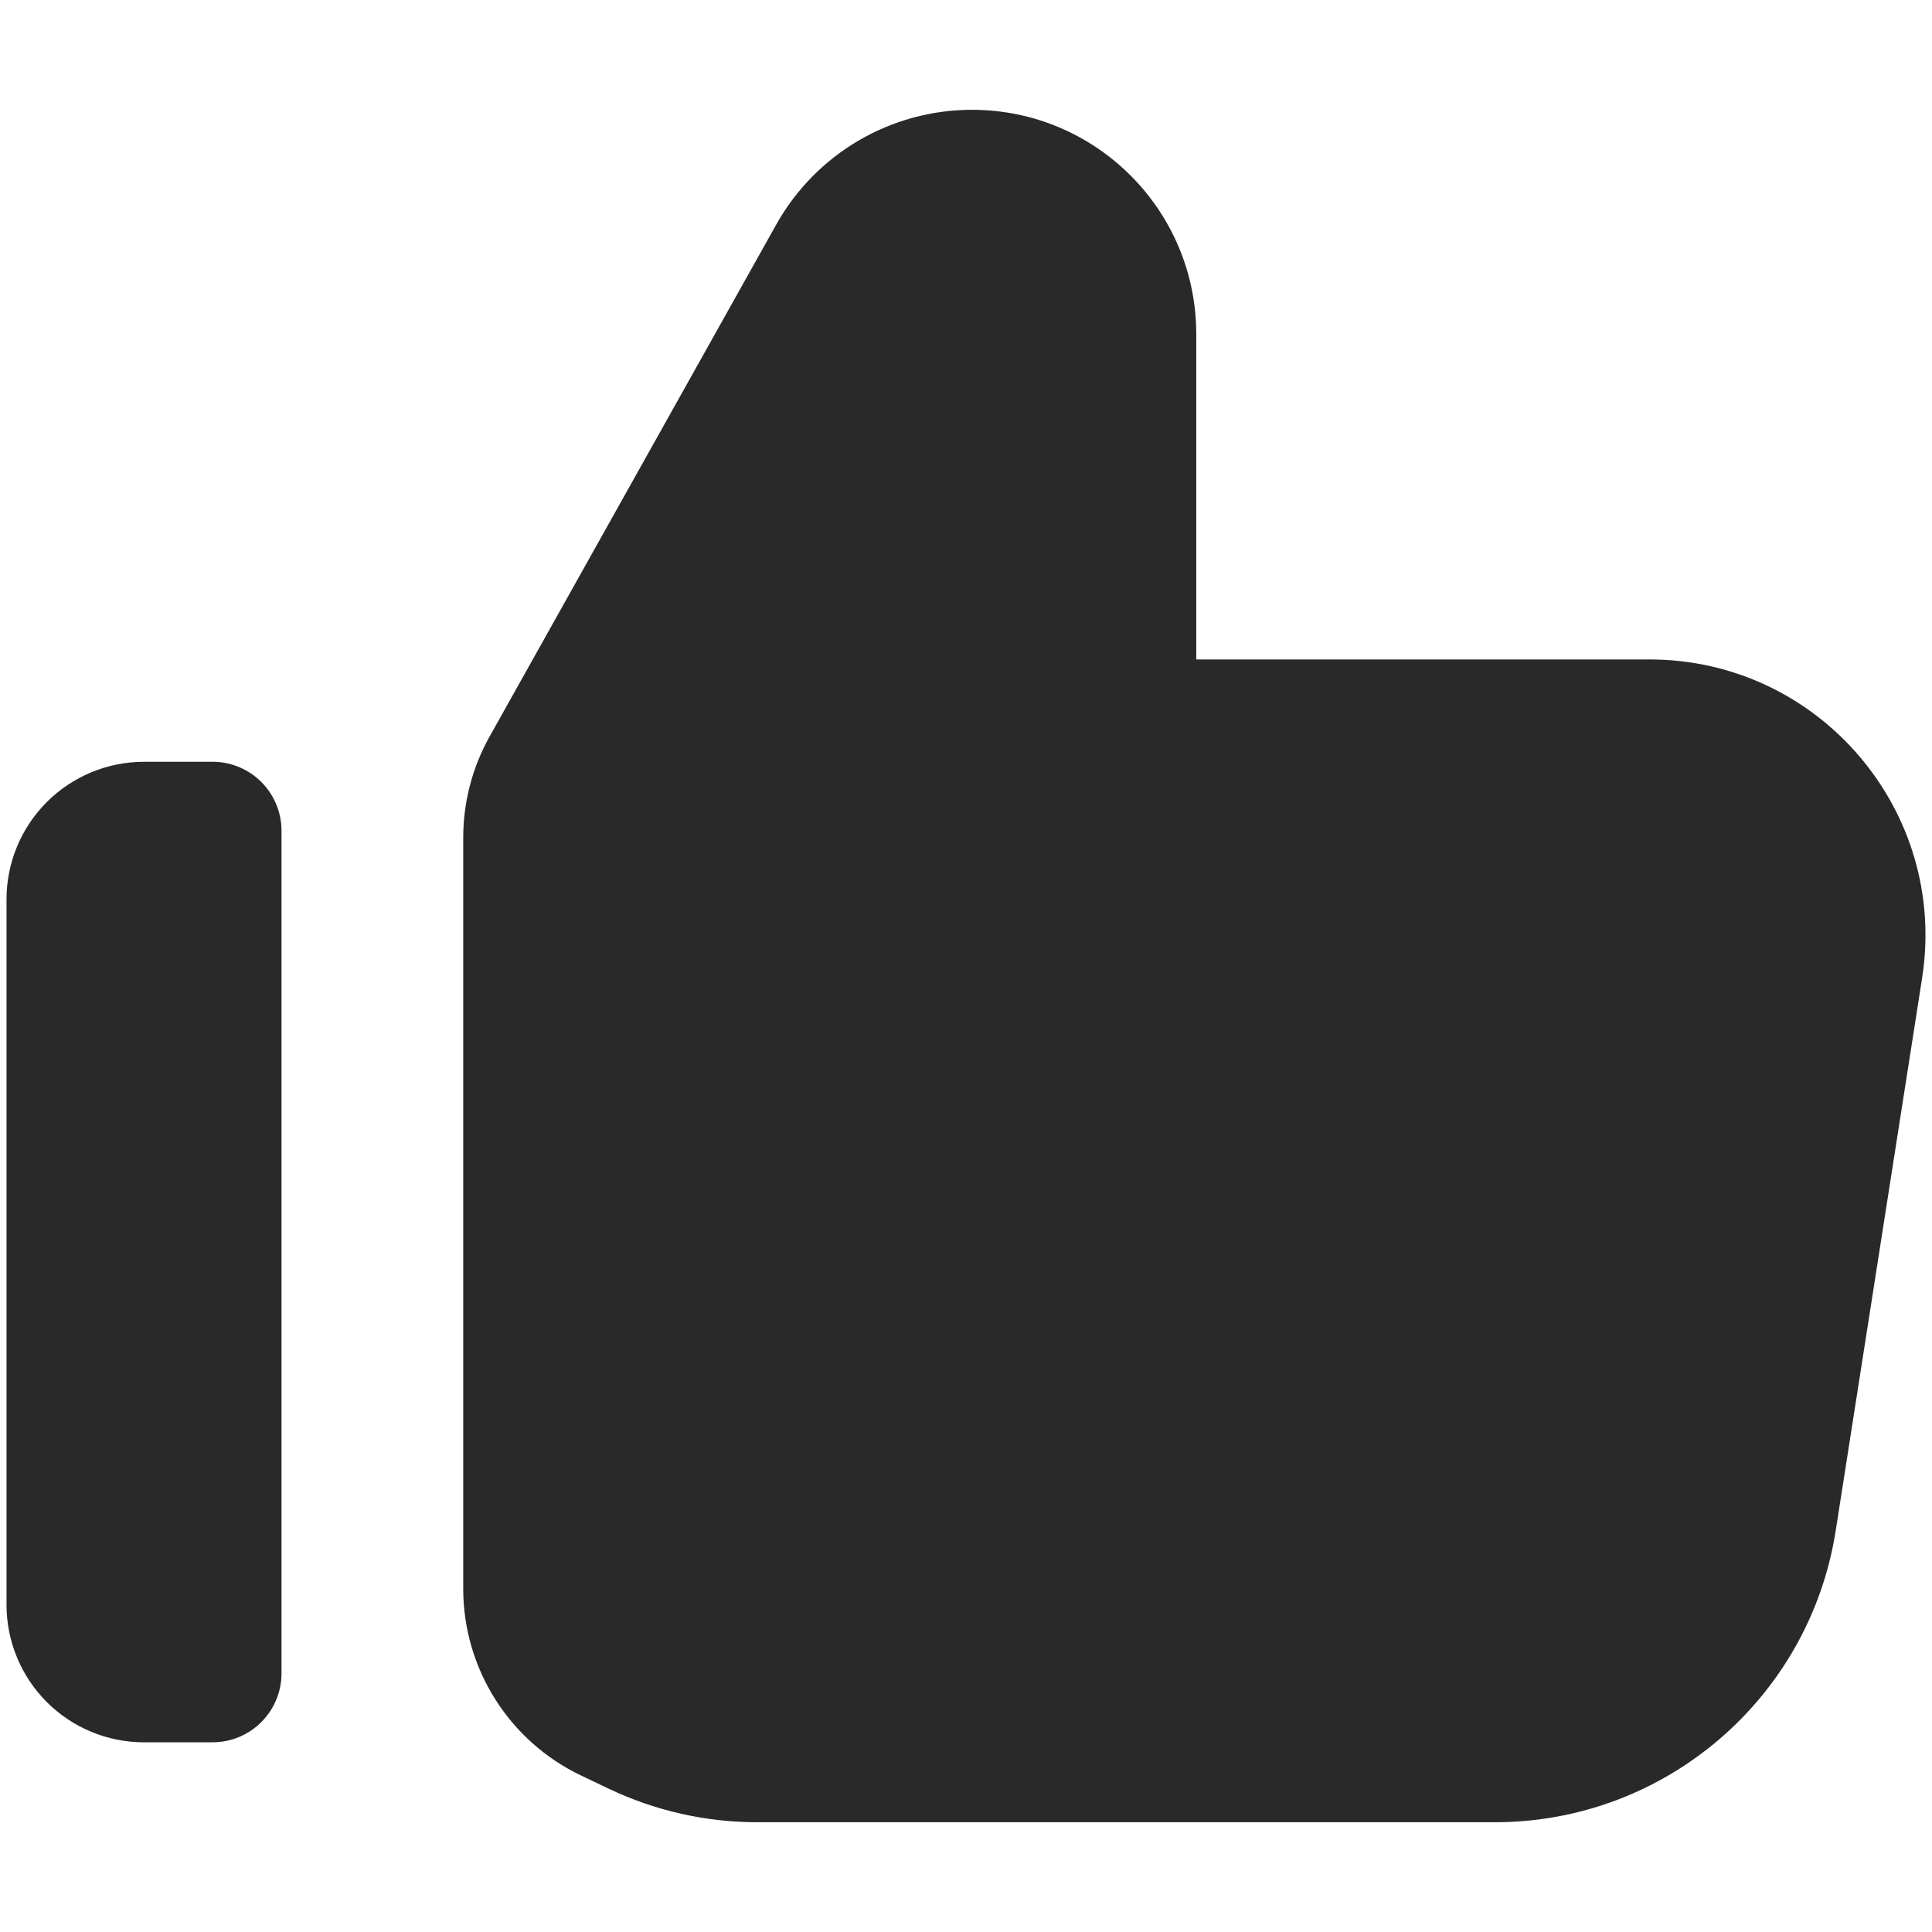 <svg xmlns="http://www.w3.org/2000/svg" fill="none" viewBox="0 0 300 300" id="Like-1--Streamline-Core" height="300" width="300"><desc>Like 1 Streamline Icon: https://streamlinehq.com</desc><g id="like-1--reward-social-up-rating-media-like-thumb-hand"><path id="Union" fill="#292929" fill-rule="evenodd" d="M94.516 277.744c7.199 3.431 15.074 5.211 23.049 5.211l114.558 0c26.394 0 48.853 -19.221 52.929 -45.296l13.412 -85.785c4.063 -25.993 -16.035 -49.477 -42.343 -49.477l-70.366 0 0 -50.52c0 -19.234 -15.592 -34.827 -34.827 -34.827 -12.606 0 -24.229 6.813 -30.388 17.812L76.026 114.365c-2.687 4.798 -4.097 10.204 -4.097 15.703l0 116.624c0 12.392 7.125 23.683 18.313 29.014l4.273 2.038ZM22.363 118.291c-5.663 0 -11.093 2.249 -15.097 6.253 -4.004 4.004 -6.253 9.435 -6.253 15.097l0 109.555c0 5.664 2.249 11.094 6.253 15.099 4.004 4.003 9.435 6.253 15.097 6.253l0.004 0 10.636 -0.004c5.916 -0.002 10.71 -4.8 10.71 -10.714l0 -130.829c0 -2.842 -1.129 -5.568 -3.14 -7.578 -2.01 -2.01 -4.737 -3.138 -7.579 -3.136l-10.632 0.004Z" clip-rule="evenodd" stroke-width="21.429"></path></g></svg>